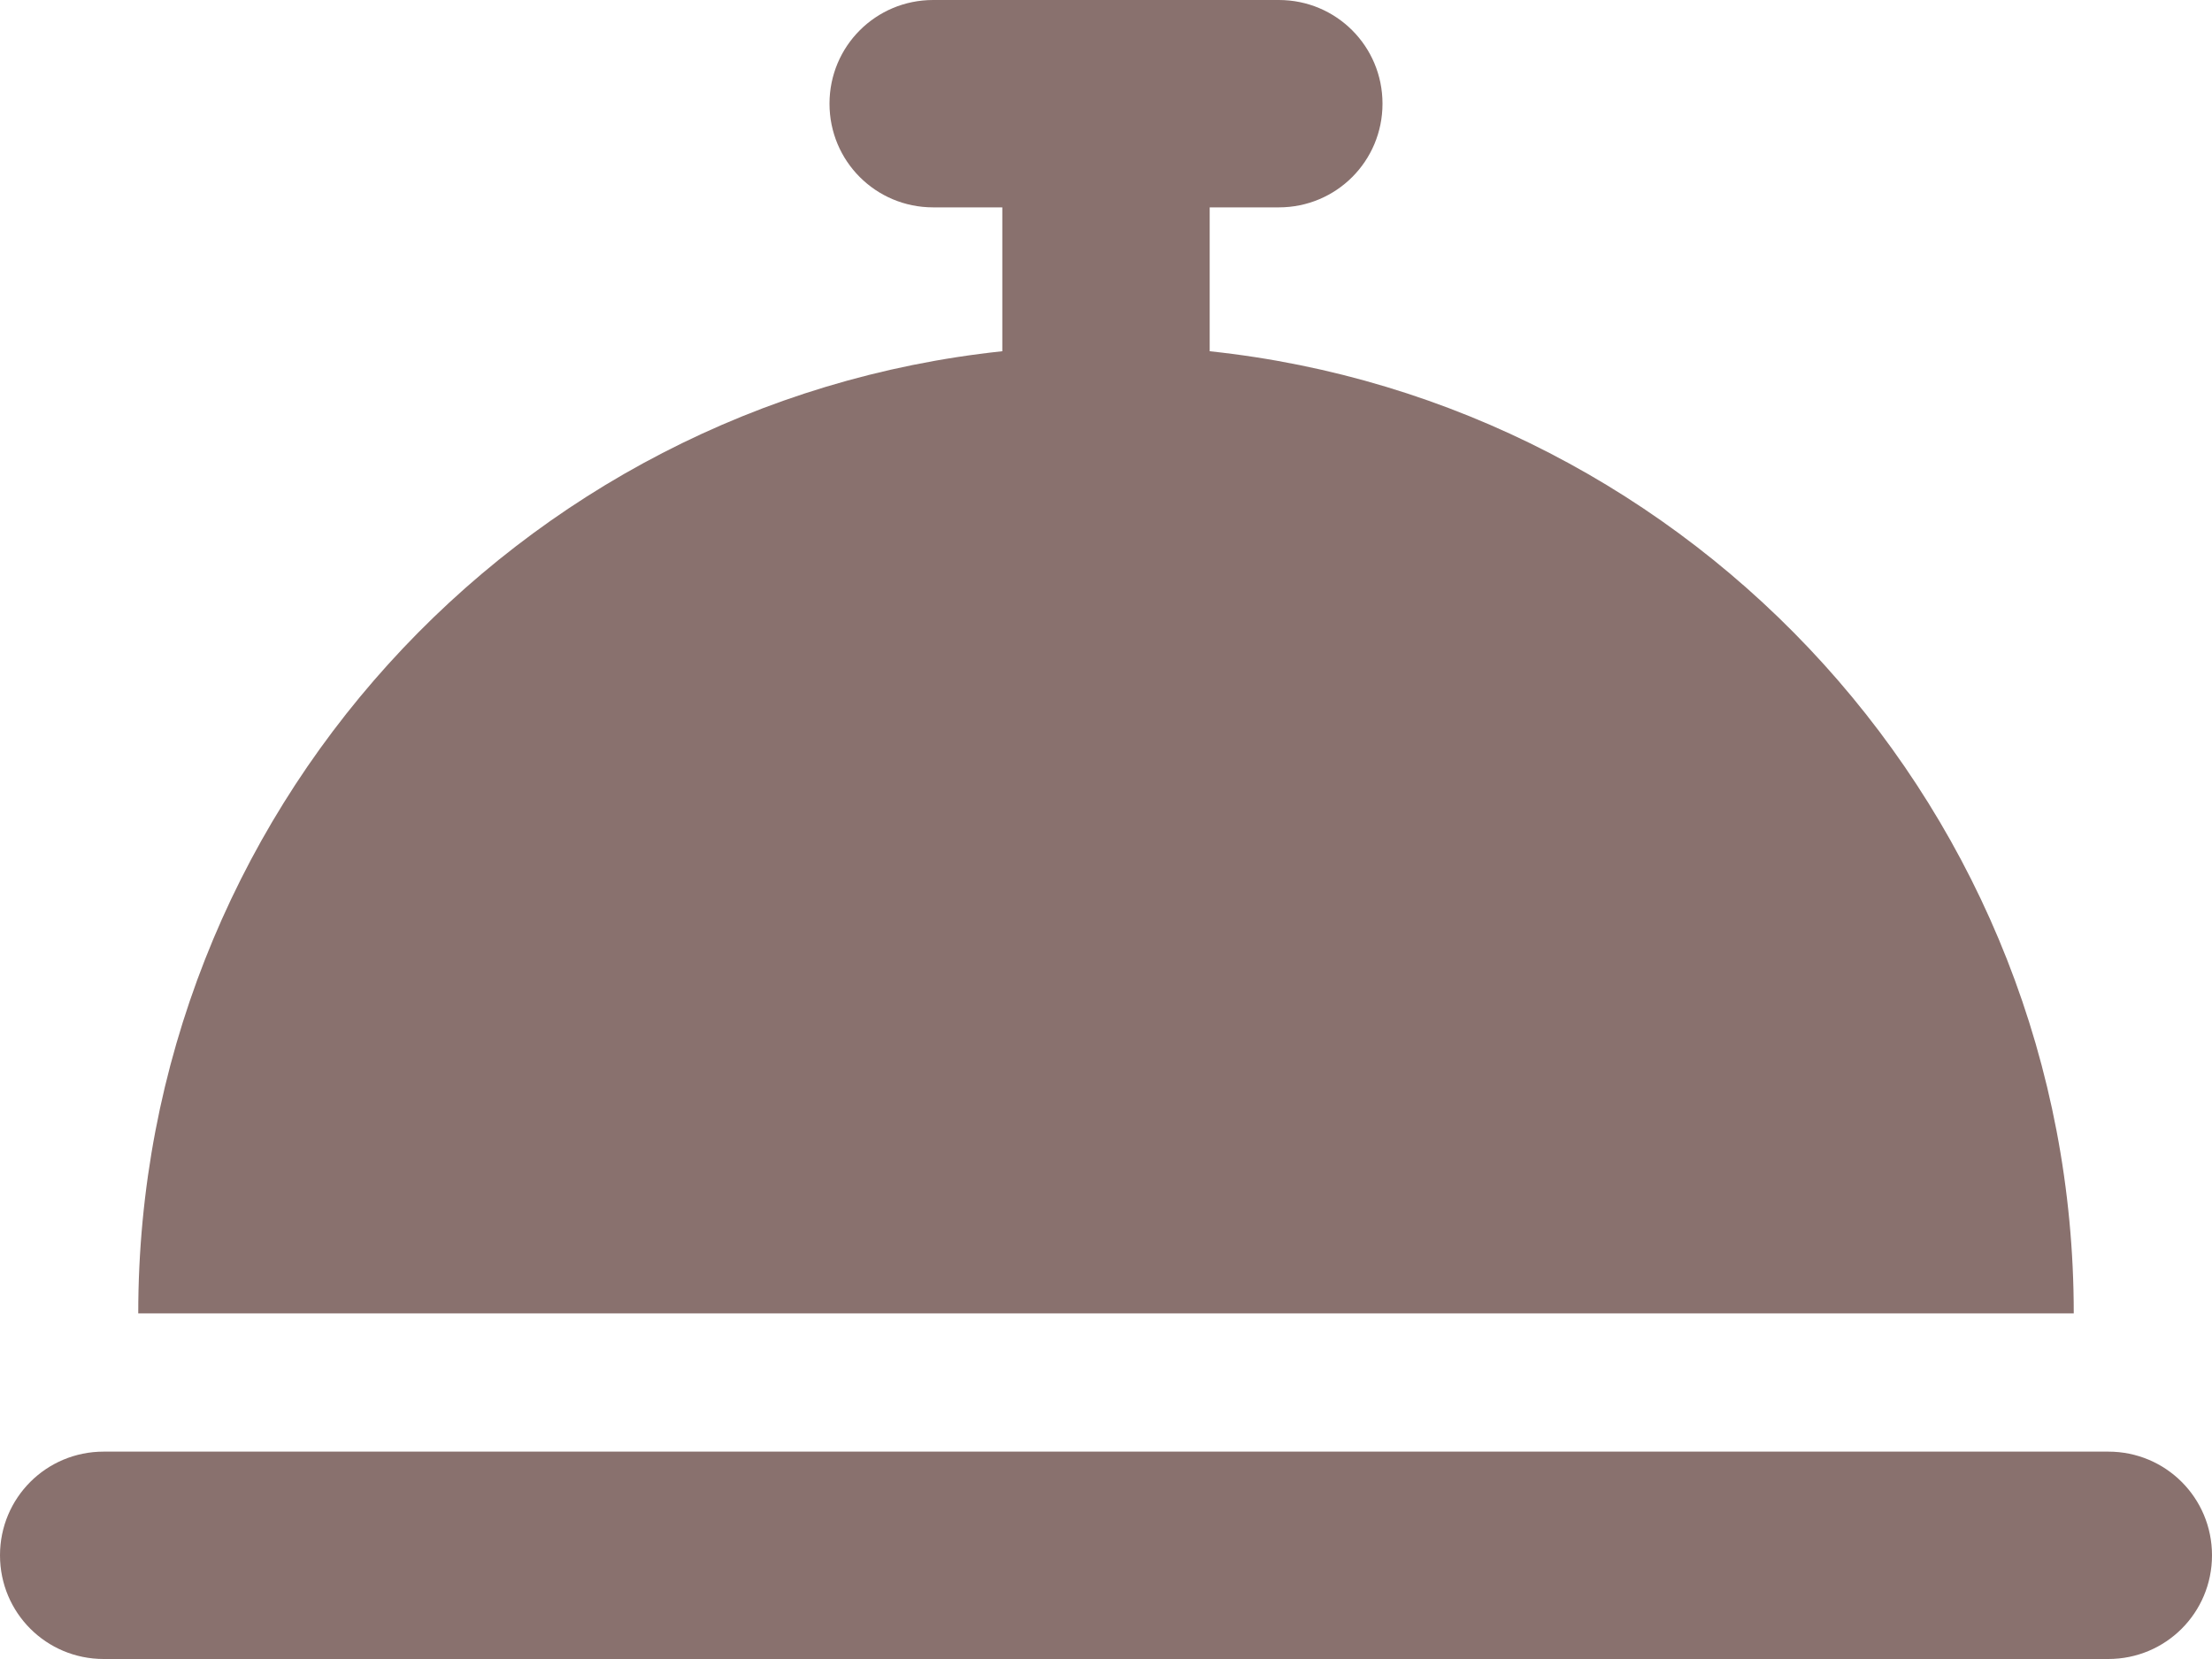 <?xml version="1.0" encoding="UTF-8"?> <svg xmlns="http://www.w3.org/2000/svg" id="Layer_1" viewBox="0 0 512 384"><path d="M216,0c-13.3,0-24,10.7-24,24s10.7,24,24,24h16v33.3c-112.4,11.9-200,107.1-200,222.7h448c0-115.6-87.6-210.8-200-222.7v-33.3h16c13.3,0,24-10.7,24-24S309.3,0,296,0h-80ZM24,336c-13.3,0-24,10.7-24,24s10.7,24,24,24h464c13.3,0,24-10.7,24-24s-10.7-24-24-24H24Z" fill="#89716e"></path></svg> 